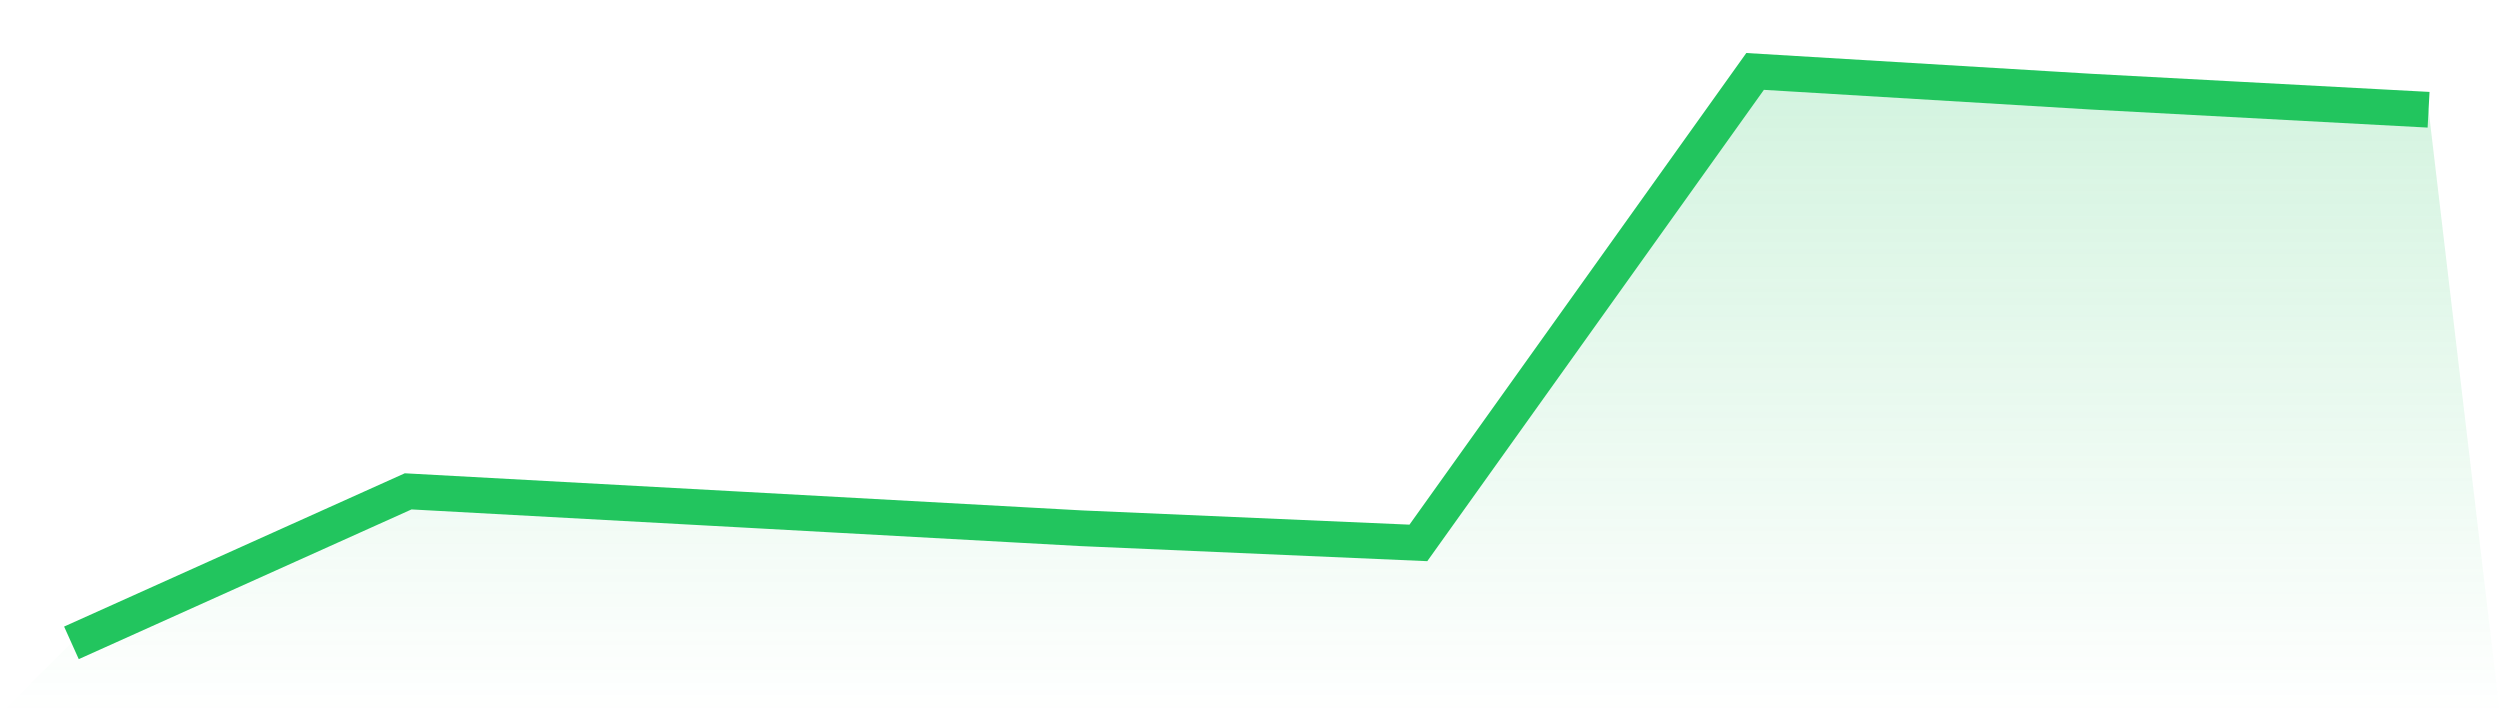 <svg viewBox="0 0 140 40" xmlns="http://www.w3.org/2000/svg">
<defs>
<linearGradient id="gradient" x1="0" x2="0" y1="0" y2="1">
<stop offset="0%" stop-color="#22c55e" stop-opacity="0.2"/>
<stop offset="100%" stop-color="#22c55e" stop-opacity="0"/>
</linearGradient>
</defs>
<path d="M4,36 L4,36 L22.857,27.516 L41.714,28.546 L60.571,29.583 L79.429,30.403 L98.286,4 L117.143,5.135 L136,6.146 L140,40 L0,40 z" fill="url(#gradient)"/>
<path d="M4,36 L4,36 L22.857,27.516 L41.714,28.546 L60.571,29.583 L79.429,30.403 L98.286,4 L117.143,5.135 L136,6.146" fill="none" stroke="#22c55e" stroke-width="2"/>
</svg>
